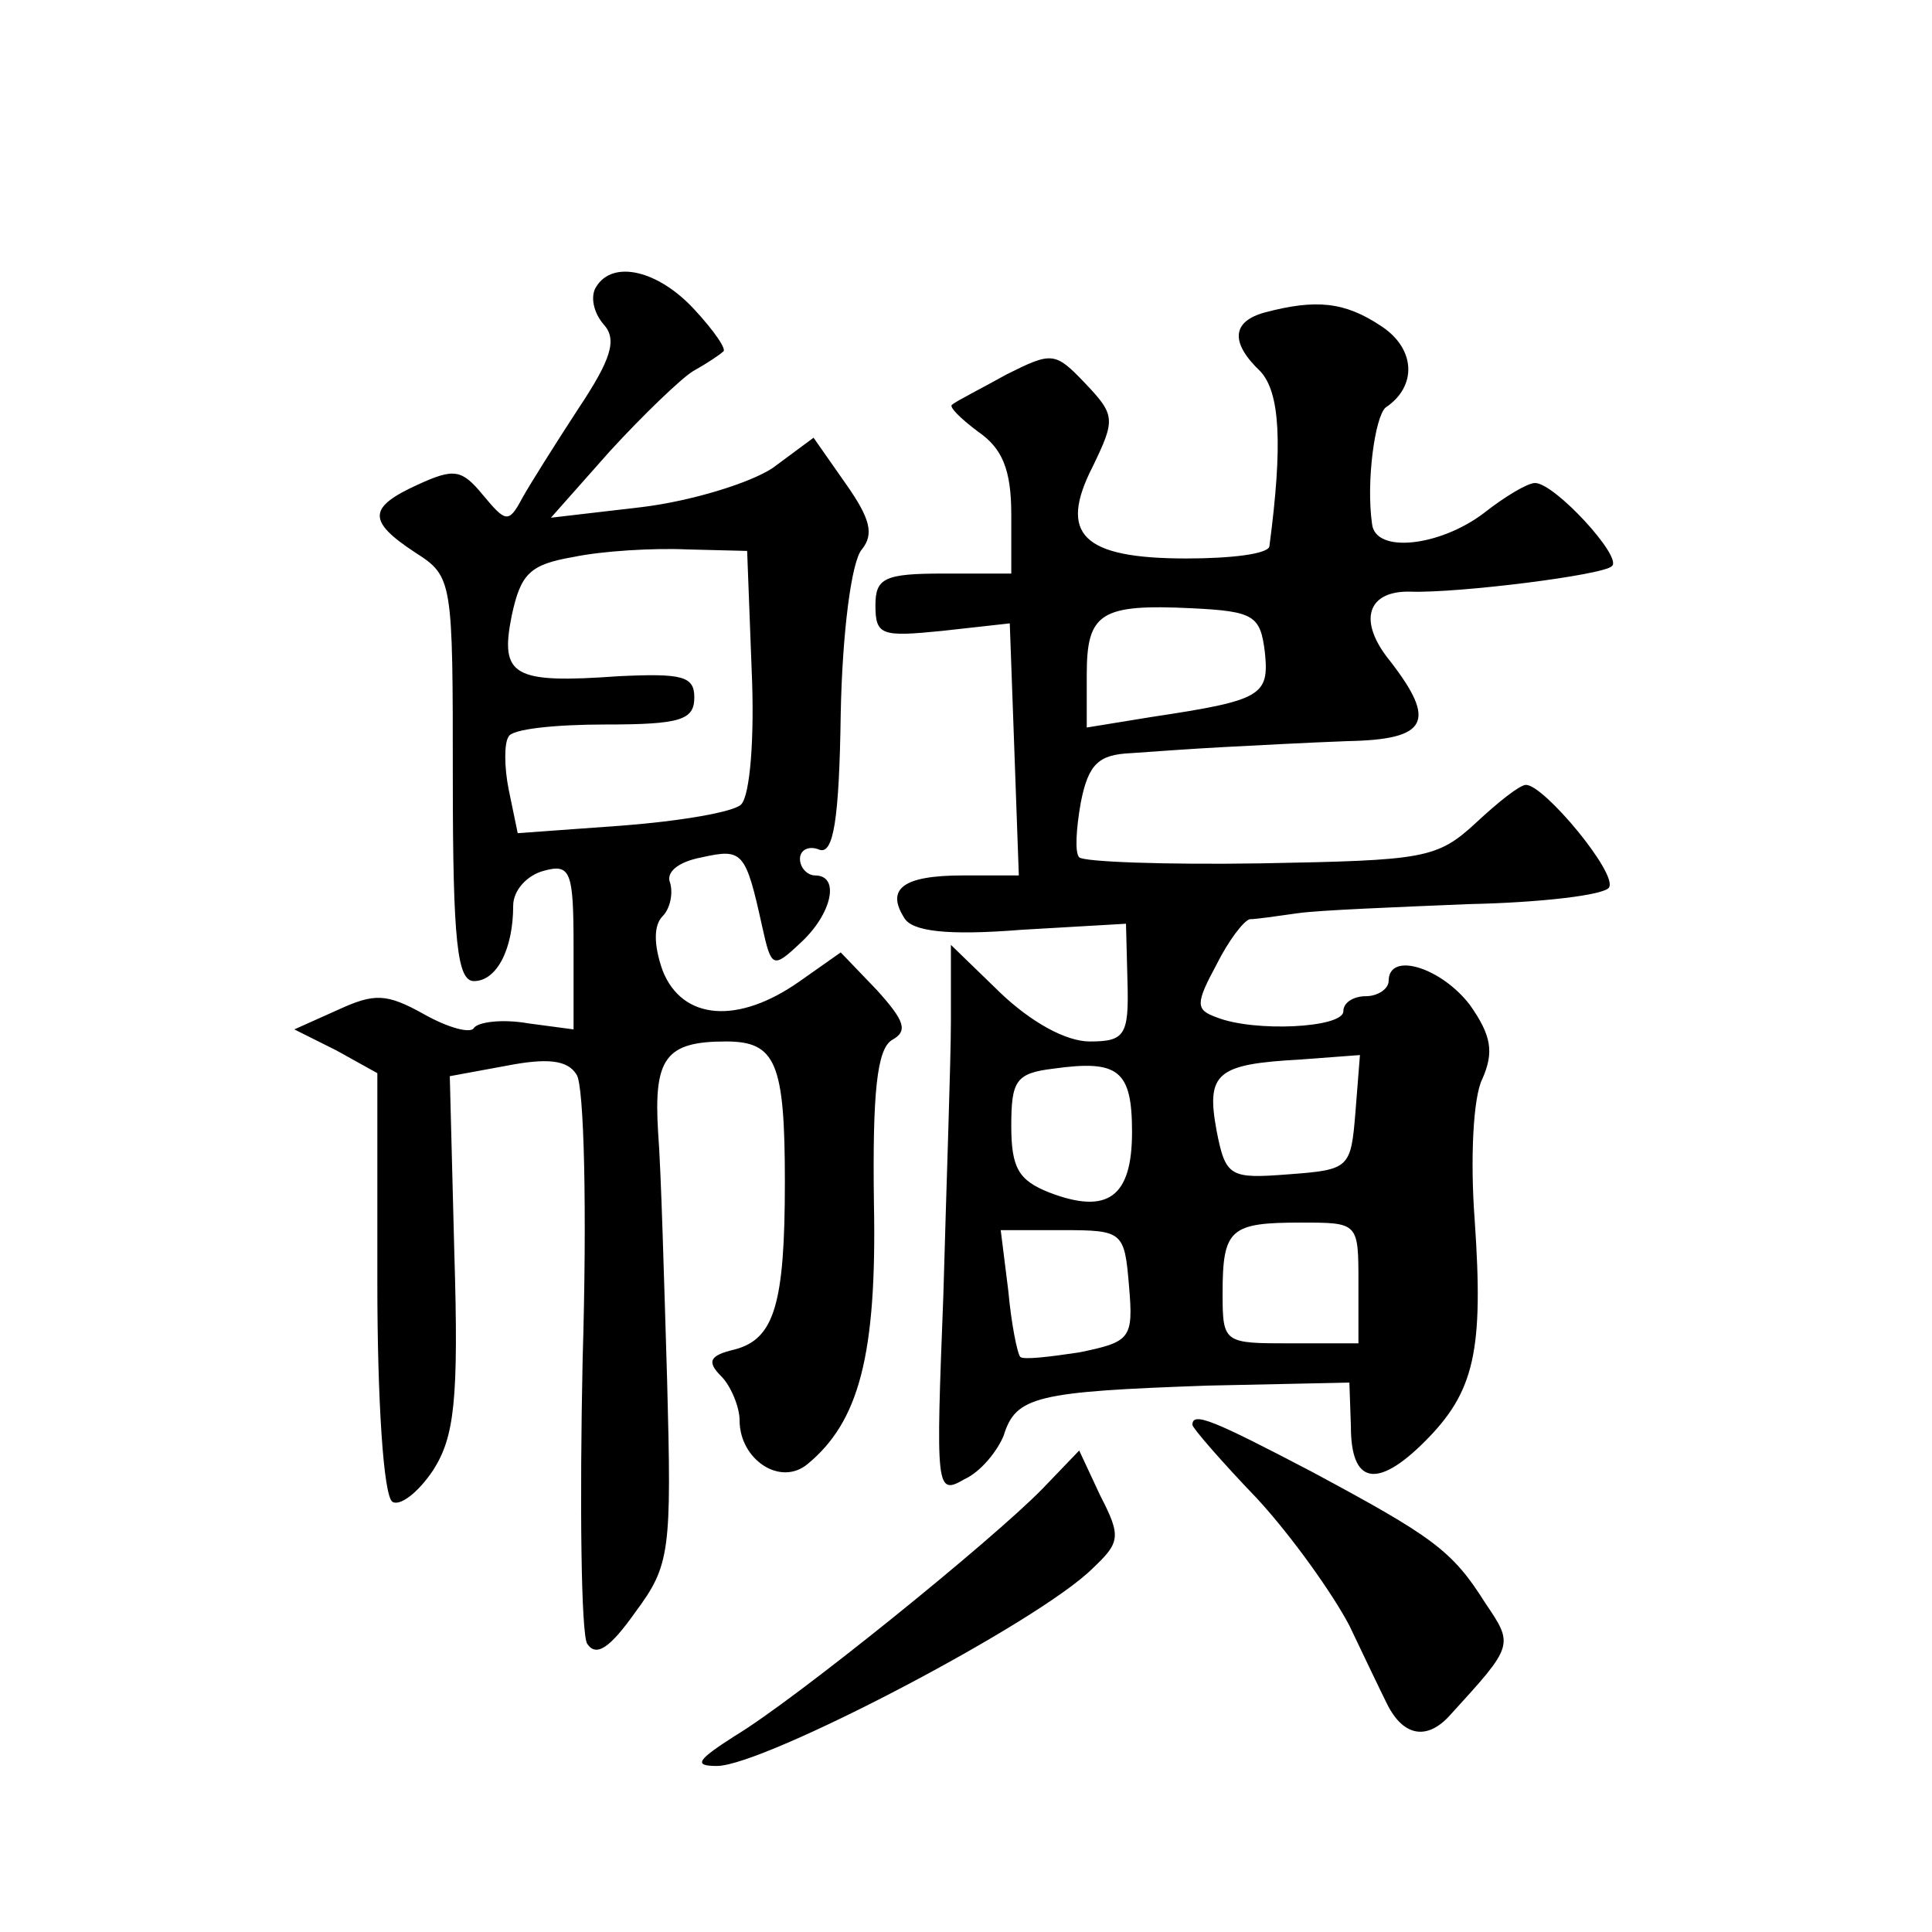<?xml version="1.0" standalone="no"?>
<!DOCTYPE svg PUBLIC "-//W3C//DTD SVG 20010904//EN"
 "http://www.w3.org/TR/2001/REC-SVG-20010904/DTD/svg10.dtd">
<svg version="1.0" xmlns="http://www.w3.org/2000/svg"
 width="128pt" height="128pt" viewBox="0 0 128 128"
 preserveAspectRatio="xMidYMid meet">
<g transform="translate(0,128) scale(0.1,-0.1)"
fill="#0" stroke="none">
<path d="M395 1090 c-4 -6 -2 -17 5 -25 9 -10 5 -23 -17 -56 -15 -23 -32 -50 -37
-59 -9 -17 -11 -16 -26 2 -14 17 -19 18 -43 7 -33 -15 -34 -24 -2 -45 25 -16 25
-18 25 -150 0 -108 3 -134 14 -134 15 0 26 21 26 50 0 10 9 20 20 23 18 5 20 0
20 -50 l0 -55 -30 4 c-17 3 -33 1 -36 -3 -2 -4 -17 0 -33 9 -25 14 -33 14 -57 3
l-29 -13 28 -14 27 -15 0 -139 c0 -77 4 -141 10 -145 5 -3 17 6 27 21 14 22 17
46 14 144 l-3 117 38 7 c26 5 40 4 46 -6 5 -7 7 -90 4 -189 -2 -96 -1 -181 3 -188
6 -9 15 -3 32 21 23 31 24 40 21 153 -2 66 -4 140 -6 165 -3 49 5 60 45 60 33 0
39 -14 39 -93 0 -81 -7 -104 -33 -111 -17 -4 -19 -8 -9 -18 6 -6 12 -20 12 -29
0 -26 27 -44 45 -29 34 28 46 72 44 173 -1 73 2 102 12 108 11 6 8 13 -10 33 l-24
25 -27 -19 c-41 -29 -78 -26 -91 7 -6 17 -6 30 0 36 5 5 7 15 5 22 -3 7 5 14 21
17 27 6 29 4 40 -46 6 -27 7 -28 25 -11 21 19 27 45 10 45 -5 0 -10 5 -10 11 0
6 6 9 13 6 9 -3 13 19 14 90 1 53 7 101 14 109 8 10 6 20 -11 44 l-21 30 -27 -20
c-15 -10 -54 -22 -87 -26 l-60 -7 39 44 c22 24 47 48 55 53 9 5 18 11 20 13 3 1
-6 14 -19 28 -24 26 -54 33 -65 15z m103 -254 c2 -44 -1 -83 -7 -89 -5 -5 -40 -11
-79 -14 l-69 -5 -6 29 c-3 15 -3 31 0 35 2 5 31 8 64 8 50 0 59 3 59 18 0 14 -8
16 -50 14 -70 -5 -79 0 -71 40 6 28 12 34 41 39 19 4 53 6 75 5 l40 -1 3 -79z M838
1073 c-22 -6 -23 -20 -3 -39 13 -14 15 -48 6 -116 -1 -5 -25 -8 -55 -8 -69 0 -85
16 -62 61 15 31 15 34 -5 55 -20 21 -22 21 -52 6 -18 -10 -34 -18 -36 -20 -3 -1
5 -9 17 -18 16 -11 22 -25 22 -55 l0 -39 -45 0 c-39 0 -45 -3 -45 -21 0 -20 4 -21
44 -17 l45 5 3 -83 3 -84 -37 0 c-40 0 -51 -9 -39 -28 5 -9 28 -12 78 -8 l69 4
1 -39 c1 -35 -2 -39 -25 -39 -16 0 -39 13 -59 32 l-33 32 0 -50 c0 -27 -3 -109
-5 -182 -5 -129 -5 -133 14 -122 11 5 22 19 26 29 8 26 22 29 135 33 l94 2 1 -29
c0 -38 17 -42 49 -10 33 33 39 60 33 147 -3 40 -1 81 5 93 8 18 6 29 -8 49 -19
25 -54 36 -54 16 0 -5 -7 -10 -15 -10 -8 0 -15 -4 -15 -10 0 -11 -59 -14 -84 -4
-14 5 -14 9 0 35 8 16 18 29 22 30 4 0 18 2 32 4 14 2 65 4 113 6 48 1 90 6 93
11 6 9 -43 68 -55 68 -4 0 -18 -11 -33 -25 -26 -24 -34 -25 -143 -27 -63 -1 -117
1 -120 4 -3 3 -2 19 1 36 5 26 12 32 33 33 14 1 42 3 61 4 19 1 56 3 83 4 53 1
59 13 28 53 -22 27 -15 47 14 46 31 -1 128 11 133 17 7 6 -38 55 -51 55 -5 0 -20
-9 -34 -20 -29 -22 -72 -27 -74 -7 -4 28 2 71 9 77 21 14 20 39 -3 54 -24 16 -43
18 -77 9z m0 -225 c3 -29 -2 -32 -75 -43 l-43 -7 0 35 c0 41 9 47 70 44 41 -2 45
-5 48 -29z m-88 -318 c0 -43 -16 -55 -55 -40 -20 8 -25 16 -25 44 0 30 3 35 28
38 43 6 52 -1 52 -42z m148 13 c-3 -37 -4 -38 -44 -41 -39 -3 -42 -2 -48 29 -7
38 0 44 55 47 l40 3 -3 -38z m-150 -115 c3 -35 1 -37 -33 -44 -20 -3 -37 -5 -39
-3 -2 2 -6 22 -8 44 l-5 40 41 0 c40 0 41 -1 44 -37z m152 2 l0 -40 -45 0 c-44
0 -45 0 -45 33 0 43 5 47 52 47 38 0 38 0 38 -40z M790 336 c0 -2 19 -24 43 -49
23 -25 50 -63 61 -84 10 -21 21 -44 25 -52 11 -22 27 -24 42 -7 42 46 42 46 23
74 -22 35 -35 44 -115 87 -65 34 -79 40 -79 31z M691 294 c-33 -34 -164 -140 -204
-164 -25 -16 -28 -20 -12 -20 31 0 213 95 249 131 18 17 19 21 5 48 l-14 30 -24
-25z"/>
</g>
</svg>
